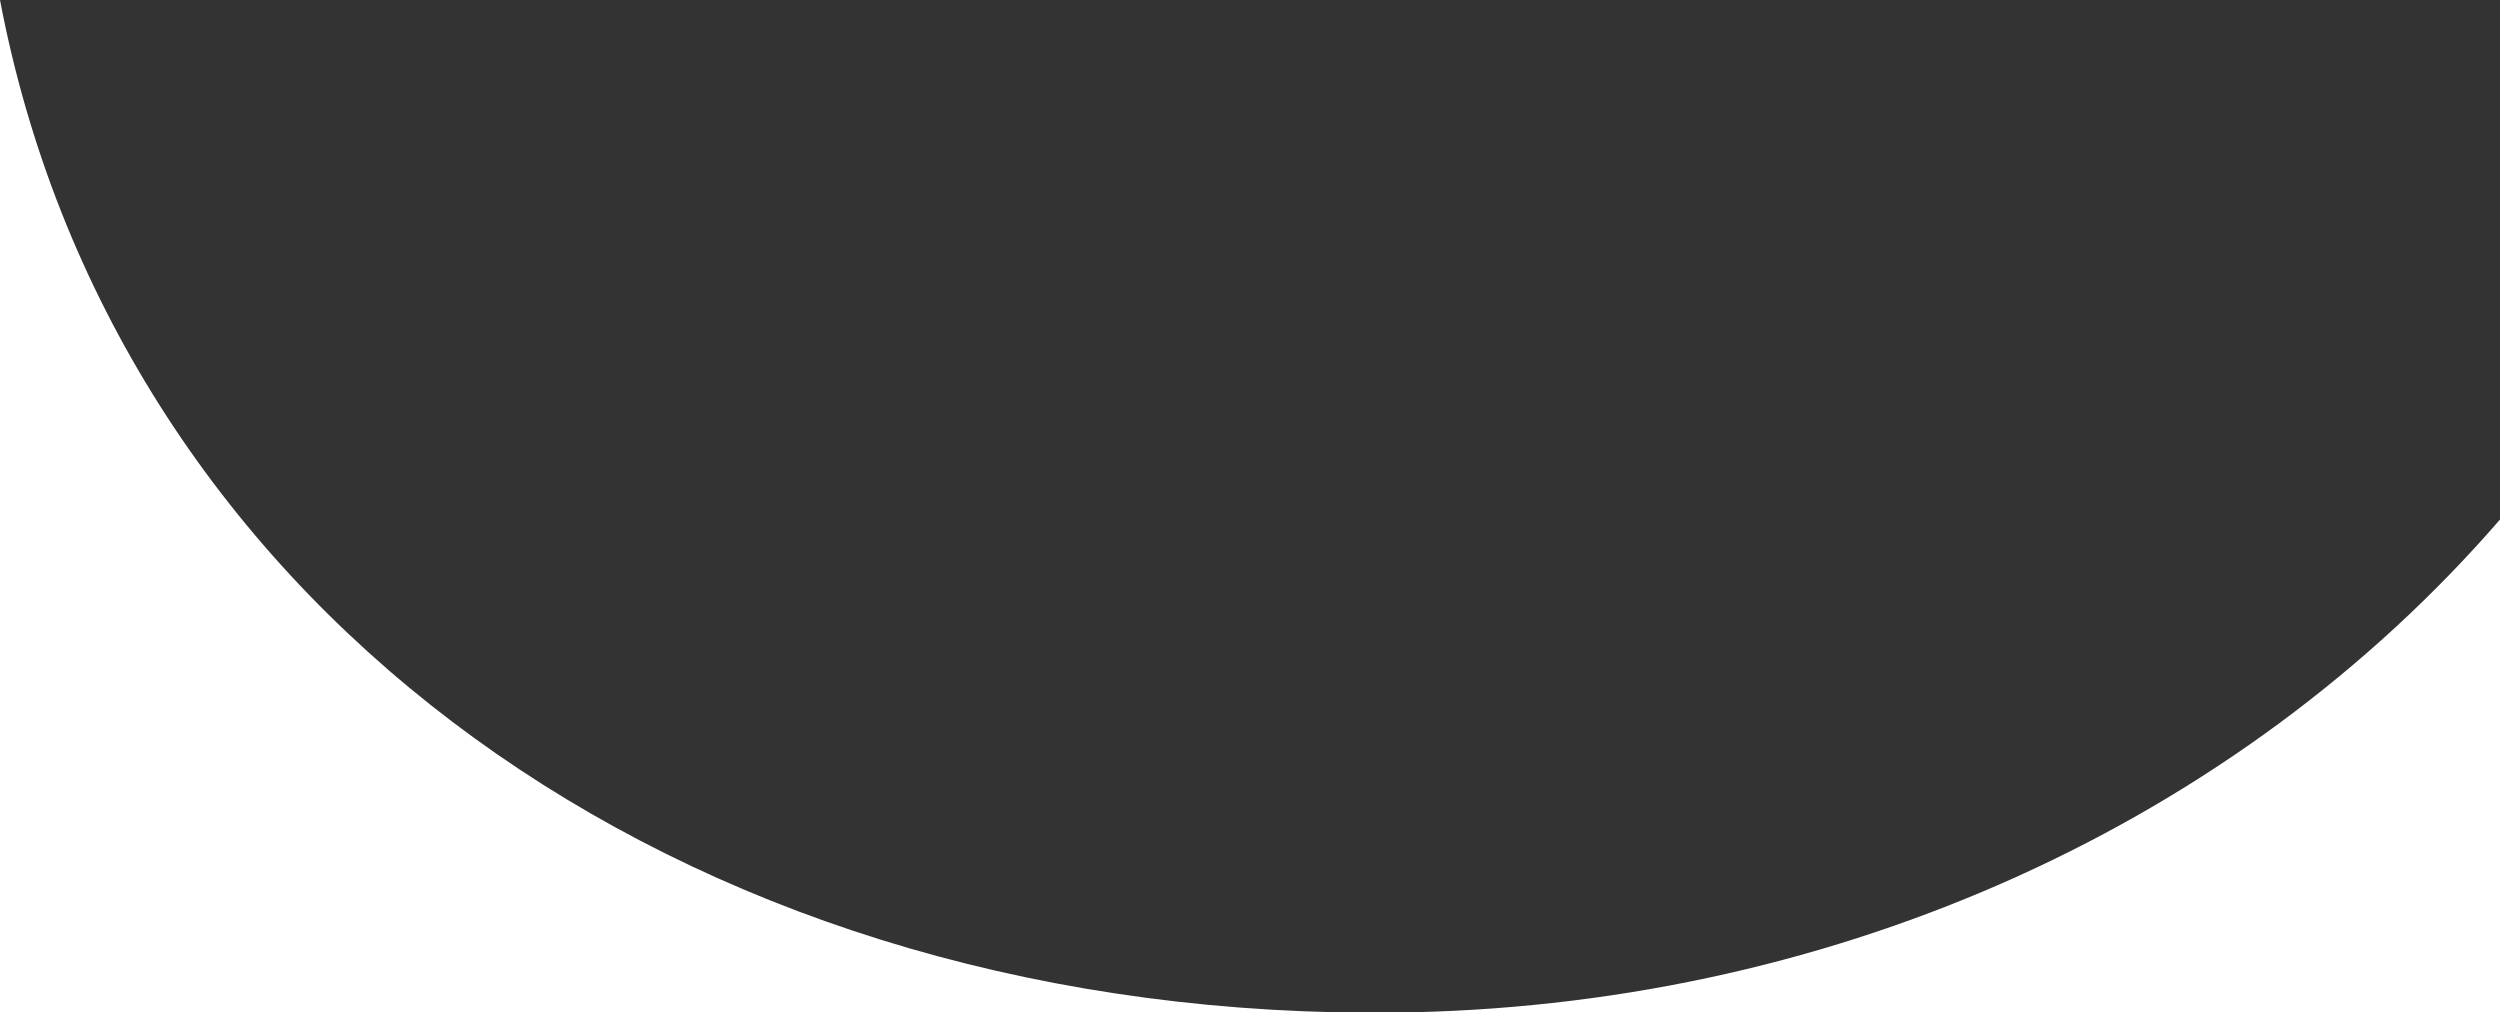 <svg xmlns="http://www.w3.org/2000/svg" width="1363" height="551.881" viewBox="0 0 1363 551.881">
  <rect x="0" y="0" width="1363" height="551.881" fill="#333333" stroke="none"/>
  <path id="Exclusion_1" data-name="Exclusion 1" d="M1363,553H770.527c233.245-5.376,449.192-103.286,592.473-268.628V553Zm-635.173,0H0V1.12C61.216,322.9,353.707,544.687,727.827,553Z" transform="translate(0 -1.12)" fill="#fff"/>
</svg>
